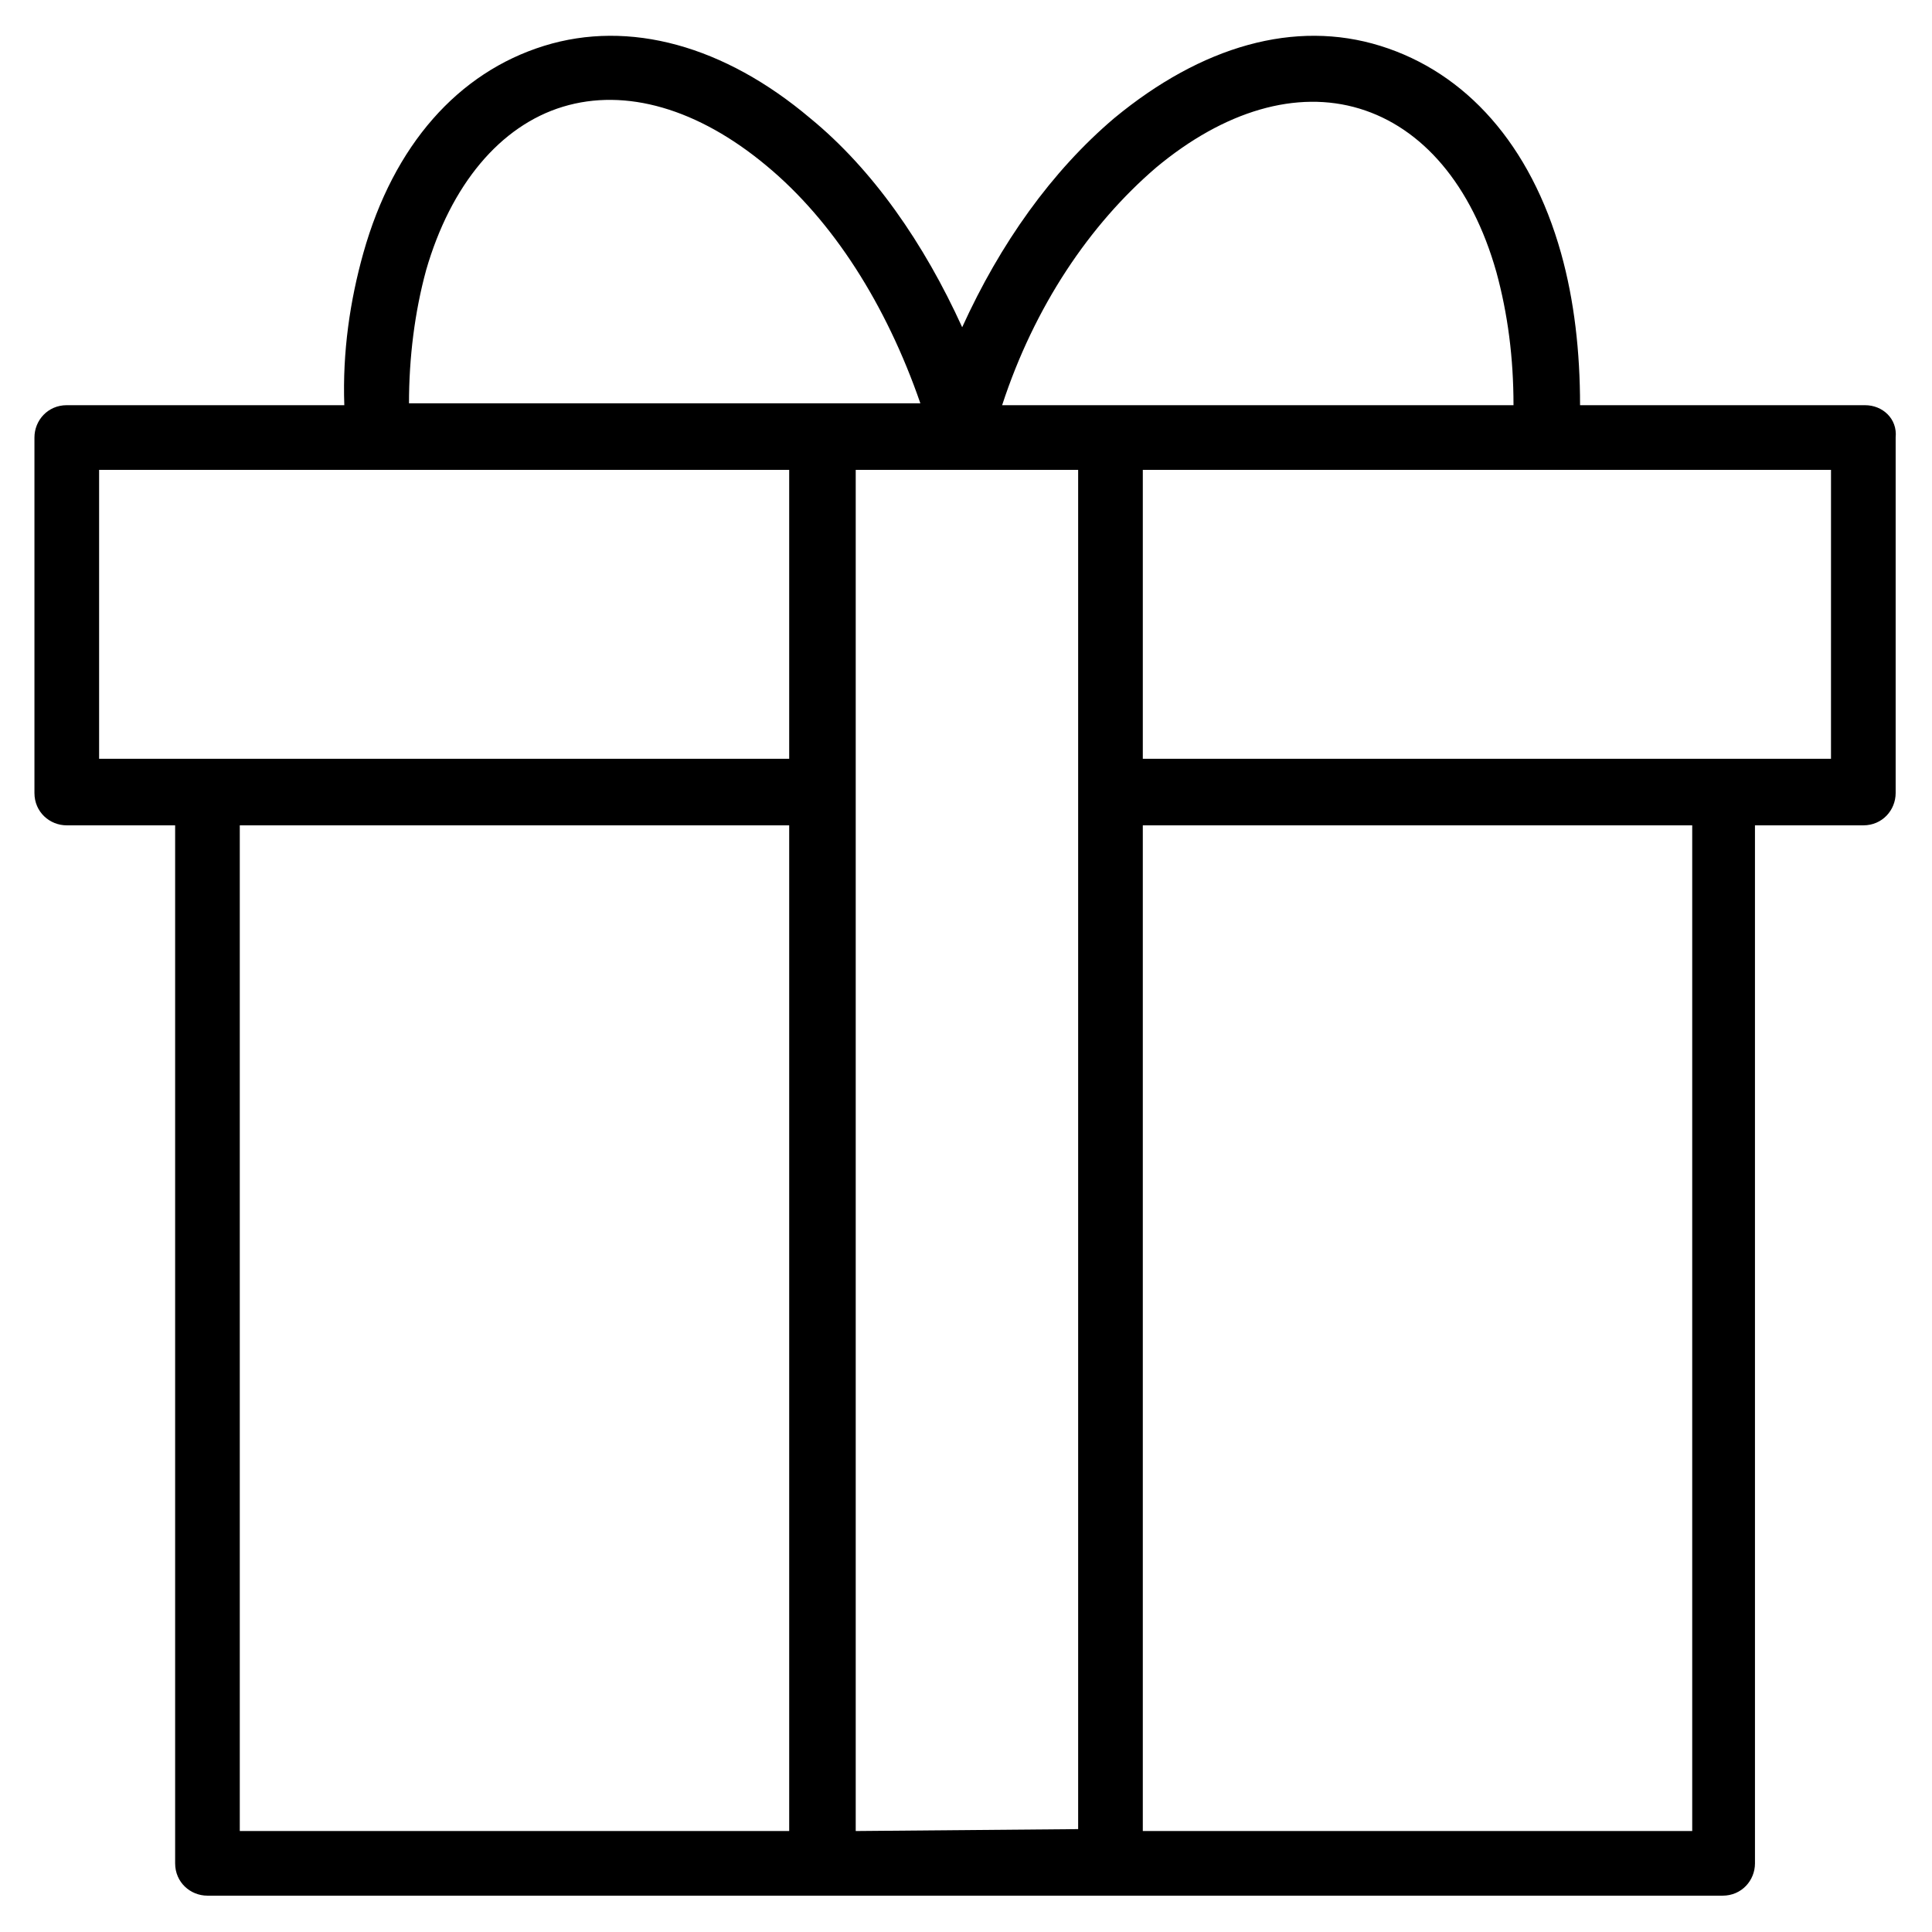 <?xml version="1.0" encoding="UTF-8"?>
<!-- Uploaded to: SVG Repo, www.svgrepo.com, Generator: SVG Repo Mixer Tools -->
<svg fill="#000000" width="800px" height="800px" version="1.1" viewBox="144 144 512 512" xmlns="http://www.w3.org/2000/svg">
 <path d="m638.3 251.38h-75.57c0-14.105-1.512-27.711-5.039-40.305-8.062-28.719-25.191-47.863-47.863-54.914-22.672-7.055-47.359 0-70.535 19.145-16.625 14.105-30.23 33.25-40.305 55.418-10.078-22.168-23.68-41.816-40.305-55.418-22.672-19.145-47.863-26.199-70.535-19.145-22.672 7.055-39.801 26.199-47.863 54.914-3.527 12.594-5.543 26.199-5.039 40.305h-73.551c-5.039 0-8.566 4.031-8.566 8.566v94.211c0 5.039 4.031 8.566 8.566 8.566h28.719v275.08c0 5.039 4.031 8.566 8.566 8.566h401.54c5.039 0 8.566-4.031 8.566-8.566l-0.004-275.08h28.719c5.039 0 8.566-4.031 8.566-8.566v-94.207c0.5-5.039-3.527-8.566-8.062-8.566zm-187.92-62.977c18.137-15.113 37.281-20.656 53.906-15.617s29.727 20.152 36.273 43.328c3.023 11.082 4.535 22.672 4.535 35.266h-135.52c8.566-26.199 23.176-47.863 40.809-62.977zm-193.46 27.207c6.551-22.672 19.648-38.289 36.273-43.328 16.625-5.039 35.77 0.504 53.906 15.617 17.633 14.609 31.738 36.777 40.809 62.977h-135.52c0-12.09 1.512-24.184 4.535-35.266zm-86.656 129.48v-76.578h182.88v76.578zm37.281 17.633h145.6v266.52h-145.6zm163.23 266.52v-360.73h58.945v360.22zm221.68 0h-145.6v-266.52h145.6zm37.281-284.15h-182.88v-76.578h182.38l-0.004 76.578z"/>
</svg>